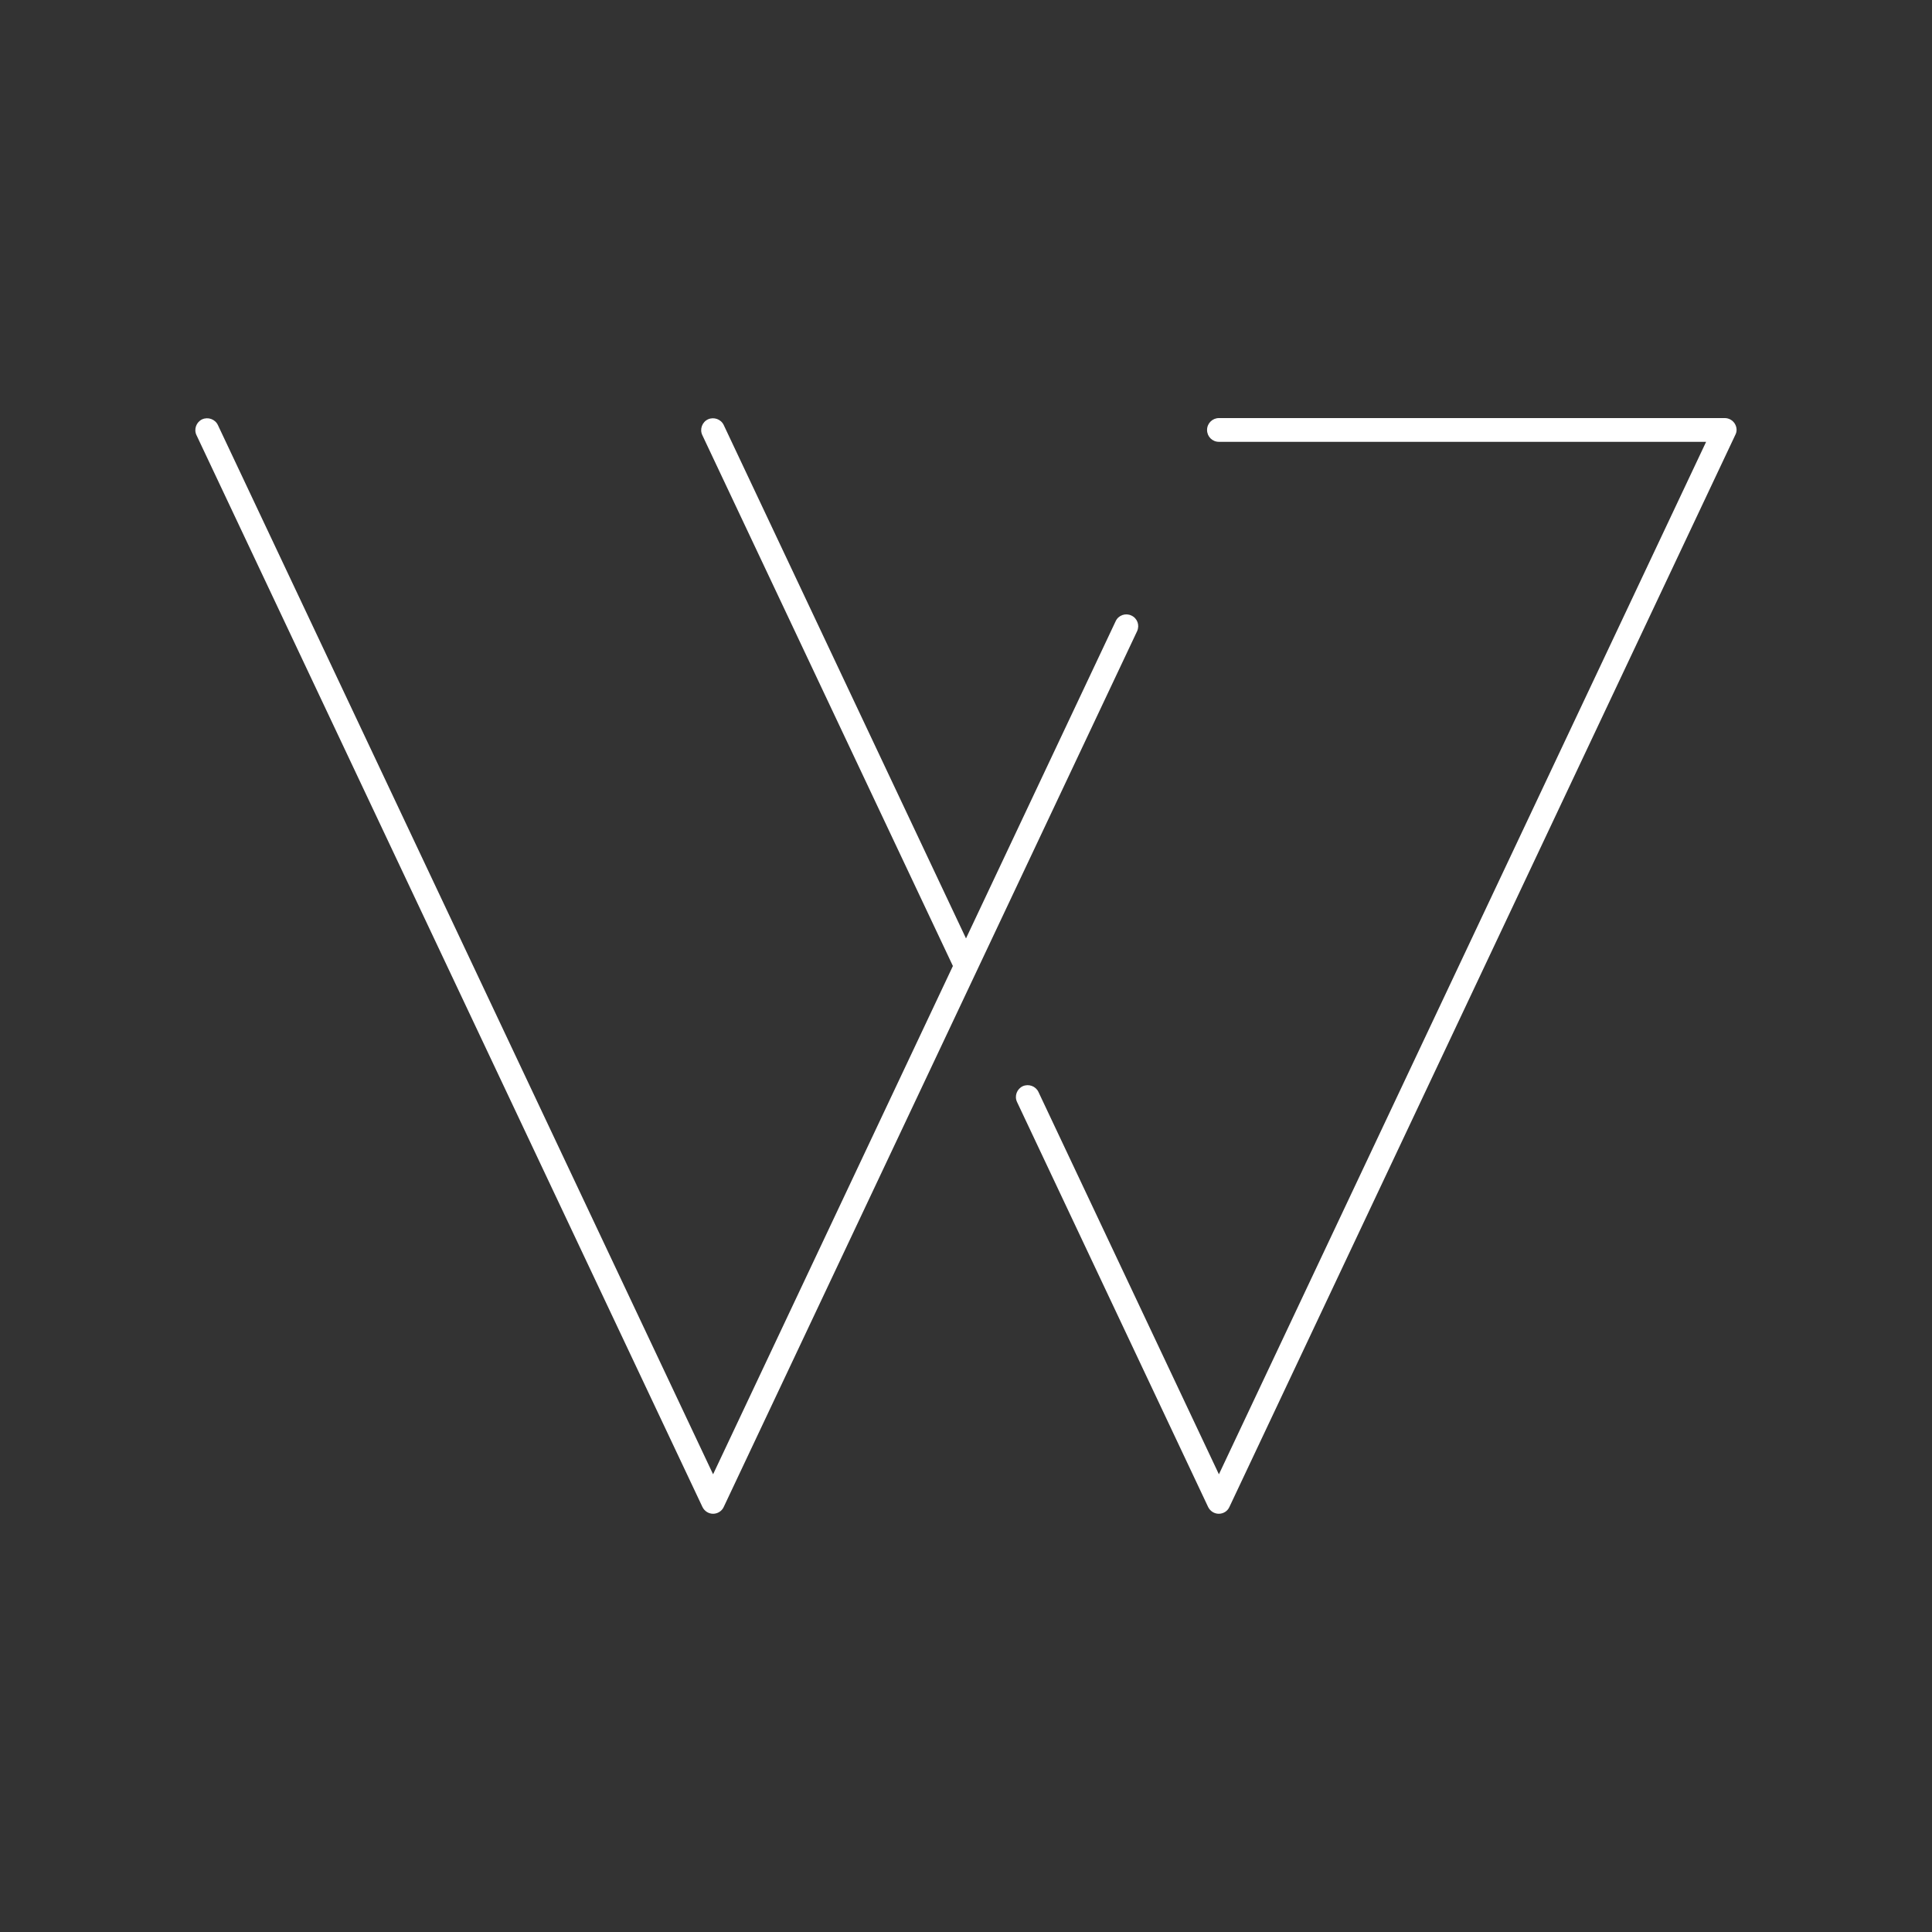<svg xmlns="http://www.w3.org/2000/svg" xmlns:xlink="http://www.w3.org/1999/xlink" width="500" zoomAndPan="magnify" viewBox="0 0 375 375" height="500" preserveAspectRatio="xMidYMid meet" version="1.0"><rect x="0" y="0" width="375" height="375" fill="#333333" stroke="none"/><defs><clipPath id="3a904eb8af"><path d="M 37.5 81 L 221 81 L 221 294 L 37.5 294 Z M 37.5 81" clip-rule="nonzero"></path></clipPath><clipPath id="af5909e873"><path d="M 197 81 L 337.5 81 L 337.5 294 L 197 294 Z M 197 81" clip-rule="nonzero"></path></clipPath></defs><g clip-path="url(#3a904eb8af)"><path fill="#ffffff" d="M 219.598 119.473 C 218.461 118.934 217.086 119.41 216.547 120.578 L 187.5 182.145 L 140.473 82.496 C 139.934 81.359 138.559 80.879 137.422 81.391 C 136.285 81.926 135.777 83.305 136.312 84.441 L 184.957 187.5 L 138.41 286.16 L 42.289 82.496 C 41.75 81.359 40.375 80.879 39.238 81.391 C 38.102 81.926 37.594 83.305 38.129 84.441 L 136.344 292.504 C 136.734 293.312 137.539 293.82 138.41 293.82 C 139.277 293.82 140.113 293.312 140.473 292.504 L 220.707 122.523 C 221.246 121.355 220.766 120.012 219.598 119.473 Z M 219.598 119.473" fill-opacity="1" fill-rule="nonzero"></path></g><g clip-path="url(#af5909e873)"><path fill="#ffffff" d="M 336.719 82.227 C 336.301 81.57 335.582 81.148 334.773 81.148 L 236.59 81.148 C 235.336 81.148 234.289 82.168 234.289 83.453 C 234.289 84.738 235.305 85.758 236.59 85.758 L 331.156 85.758 L 236.59 286.16 L 201.559 211.941 C 201.023 210.805 199.645 210.324 198.508 210.836 C 197.371 211.371 196.863 212.75 197.402 213.887 L 234.496 292.504 C 234.887 293.312 235.695 293.82 236.562 293.82 C 237.461 293.82 238.266 293.312 238.625 292.504 L 336.809 84.441 C 337.199 83.723 337.137 82.914 336.719 82.227 Z M 336.719 82.227" fill-opacity="1" fill-rule="nonzero"></path></g></svg>